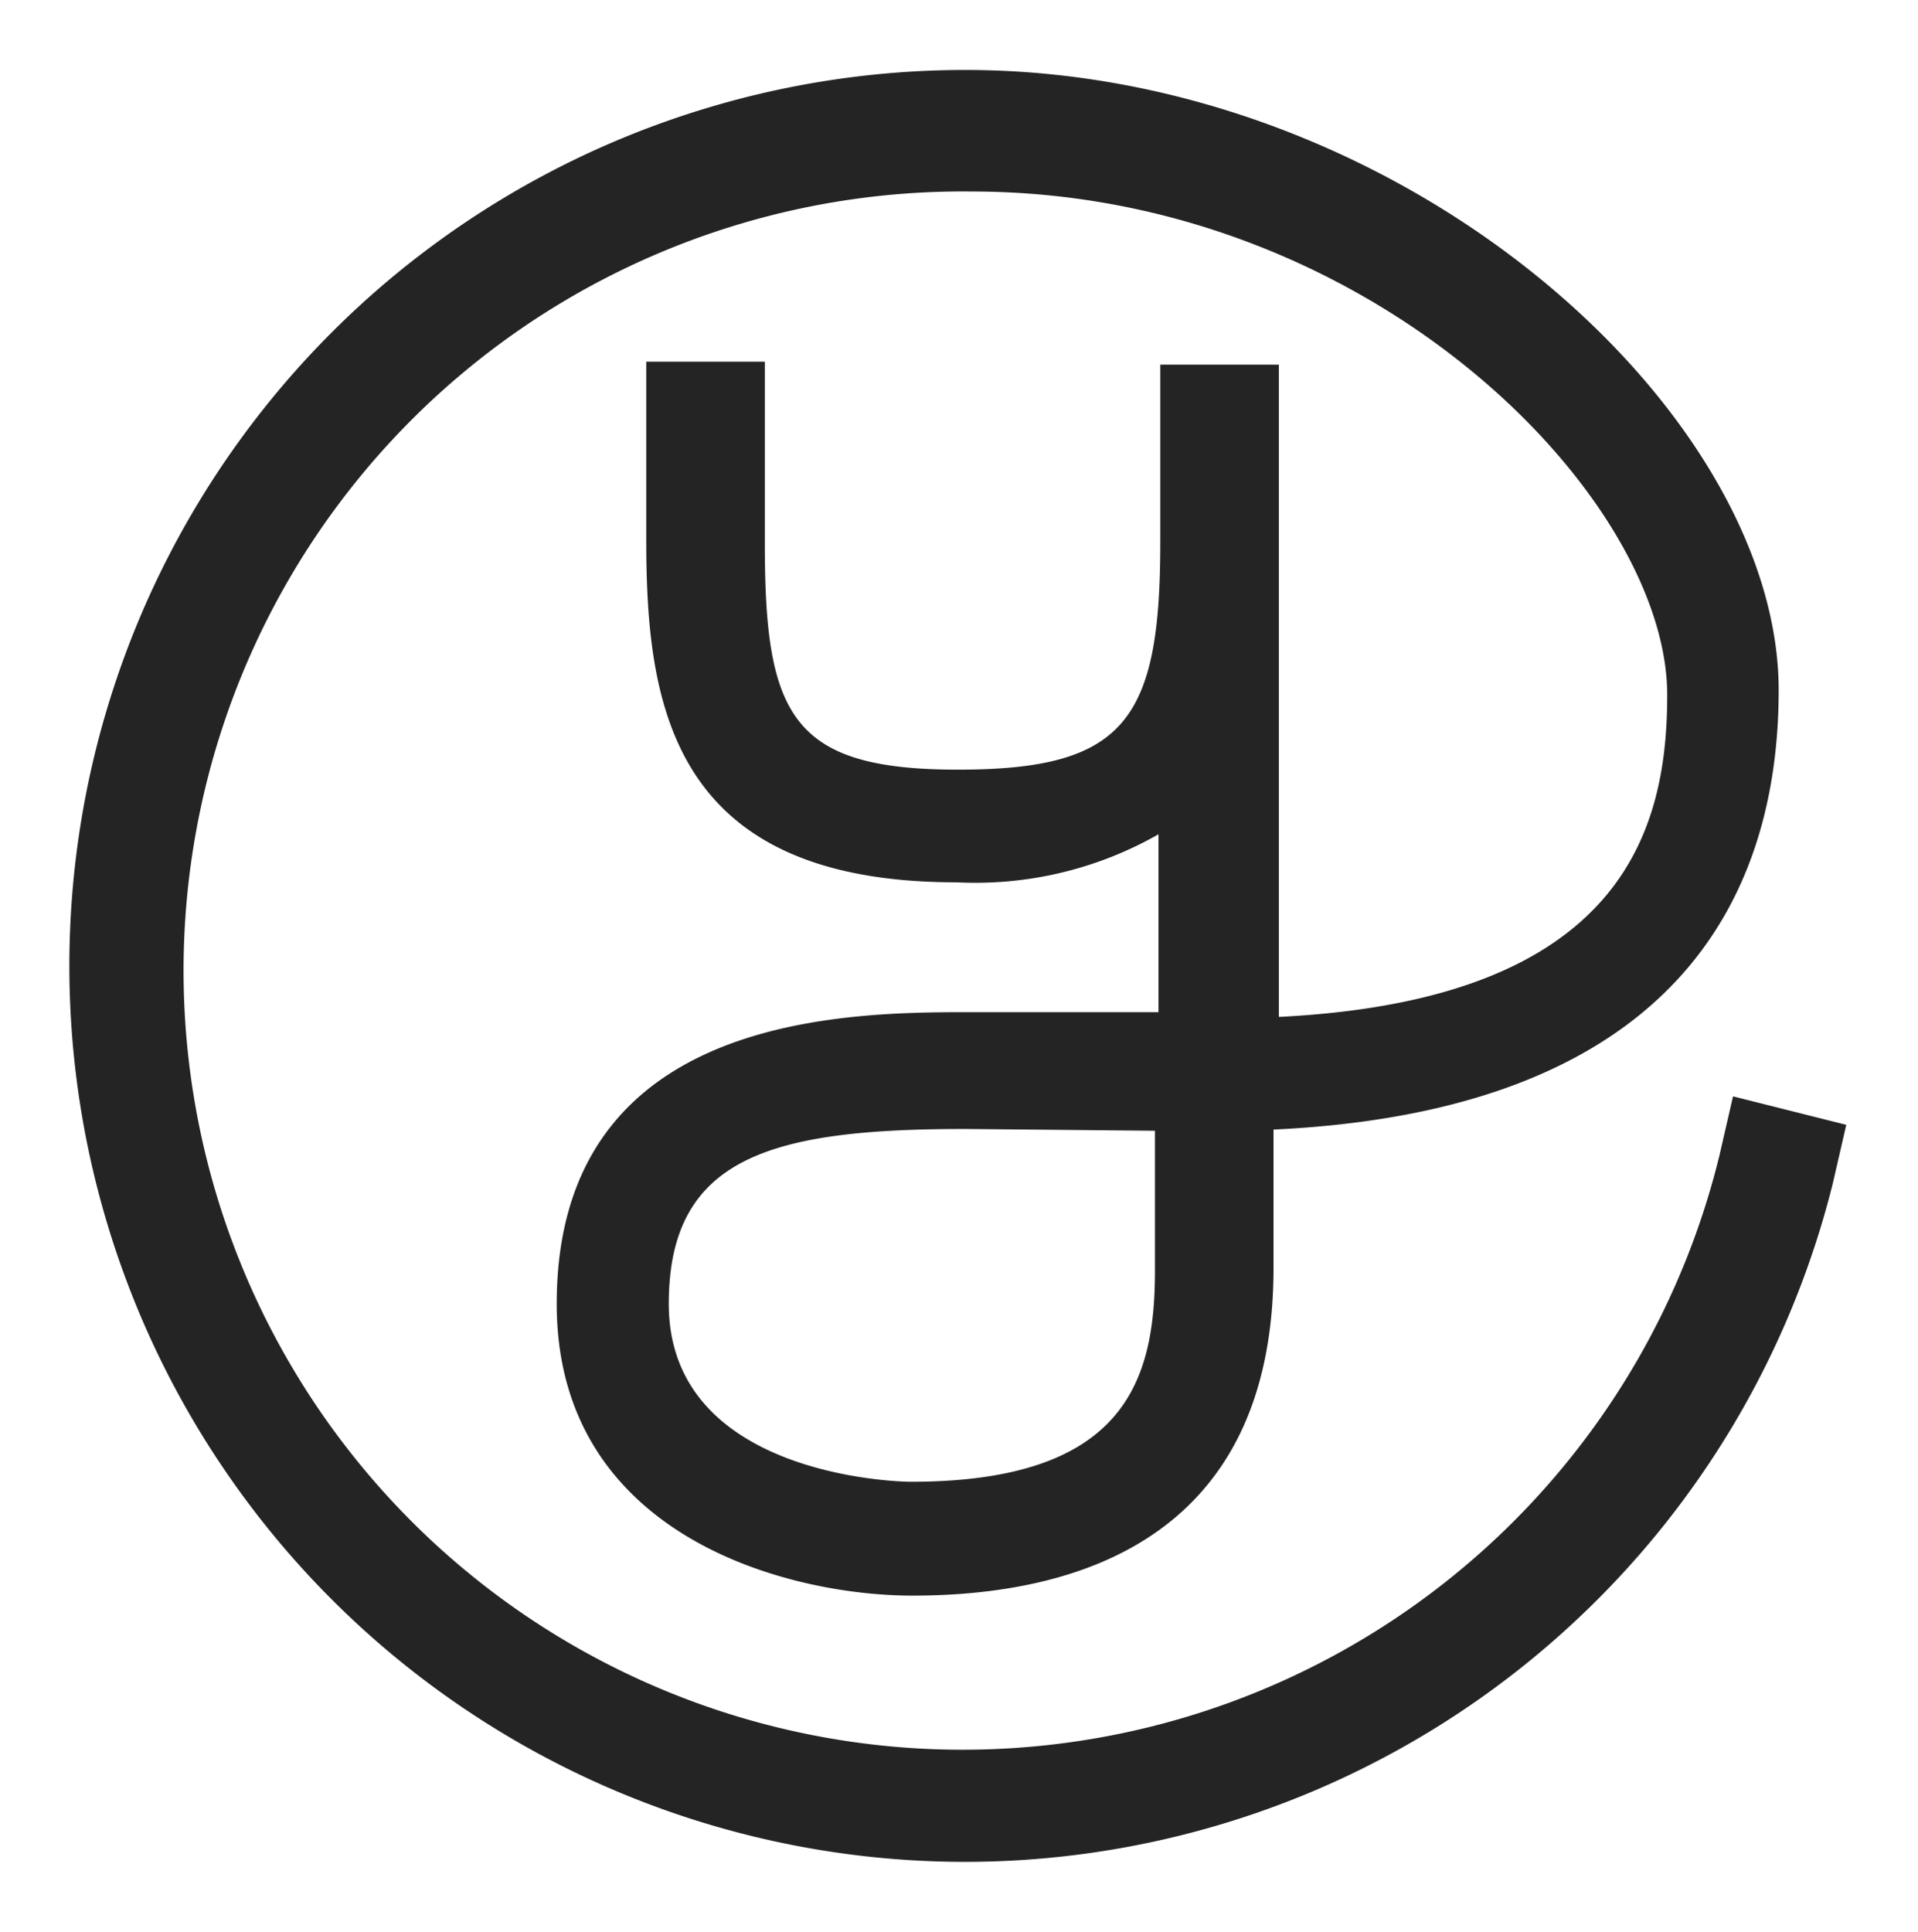 <svg id="Capa_1" data-name="Capa 1" xmlns="http://www.w3.org/2000/svg" viewBox="0 0 32.35 32.58"><defs><style>.cls-1{fill:#242424;}</style></defs><title>25px-242424</title><path class="cls-1" d="M16.28,31.4a15.11,15.11,0,0,1,0-30.22C23.66,1.18,30,6.93,30,11.64c0,3.24-1.51,7.08-8.52,7.41v2.33c0,4.57-3.32,5.53-6.09,5.53-2.1,0-6-1-6-4.92,0-4.92,4.92-4.92,7-4.92h3.15v-3a6.24,6.24,0,0,1-3.41.81c-4.82,0-5.23-3-5.23-5.78v-3h2V9.17c0,2.9.45,3.81,3.26,3.81s3.41-.83,3.41-3.83v-3h2v11c5.85-.29,6.55-3.2,6.55-5.43,0-3.34-5-8.49-11.73-8.49A13.14,13.14,0,1,0,29,19.49l.23-1,1.91.48-.23,1A15.09,15.09,0,0,1,16.28,31.4Zm0-12.36c-3.27,0-5,.47-5,2.95,0,2.92,3.91,3,4.08,3,3.62,0,4.12-1.71,4.12-3.56V19.07Z"/></svg>